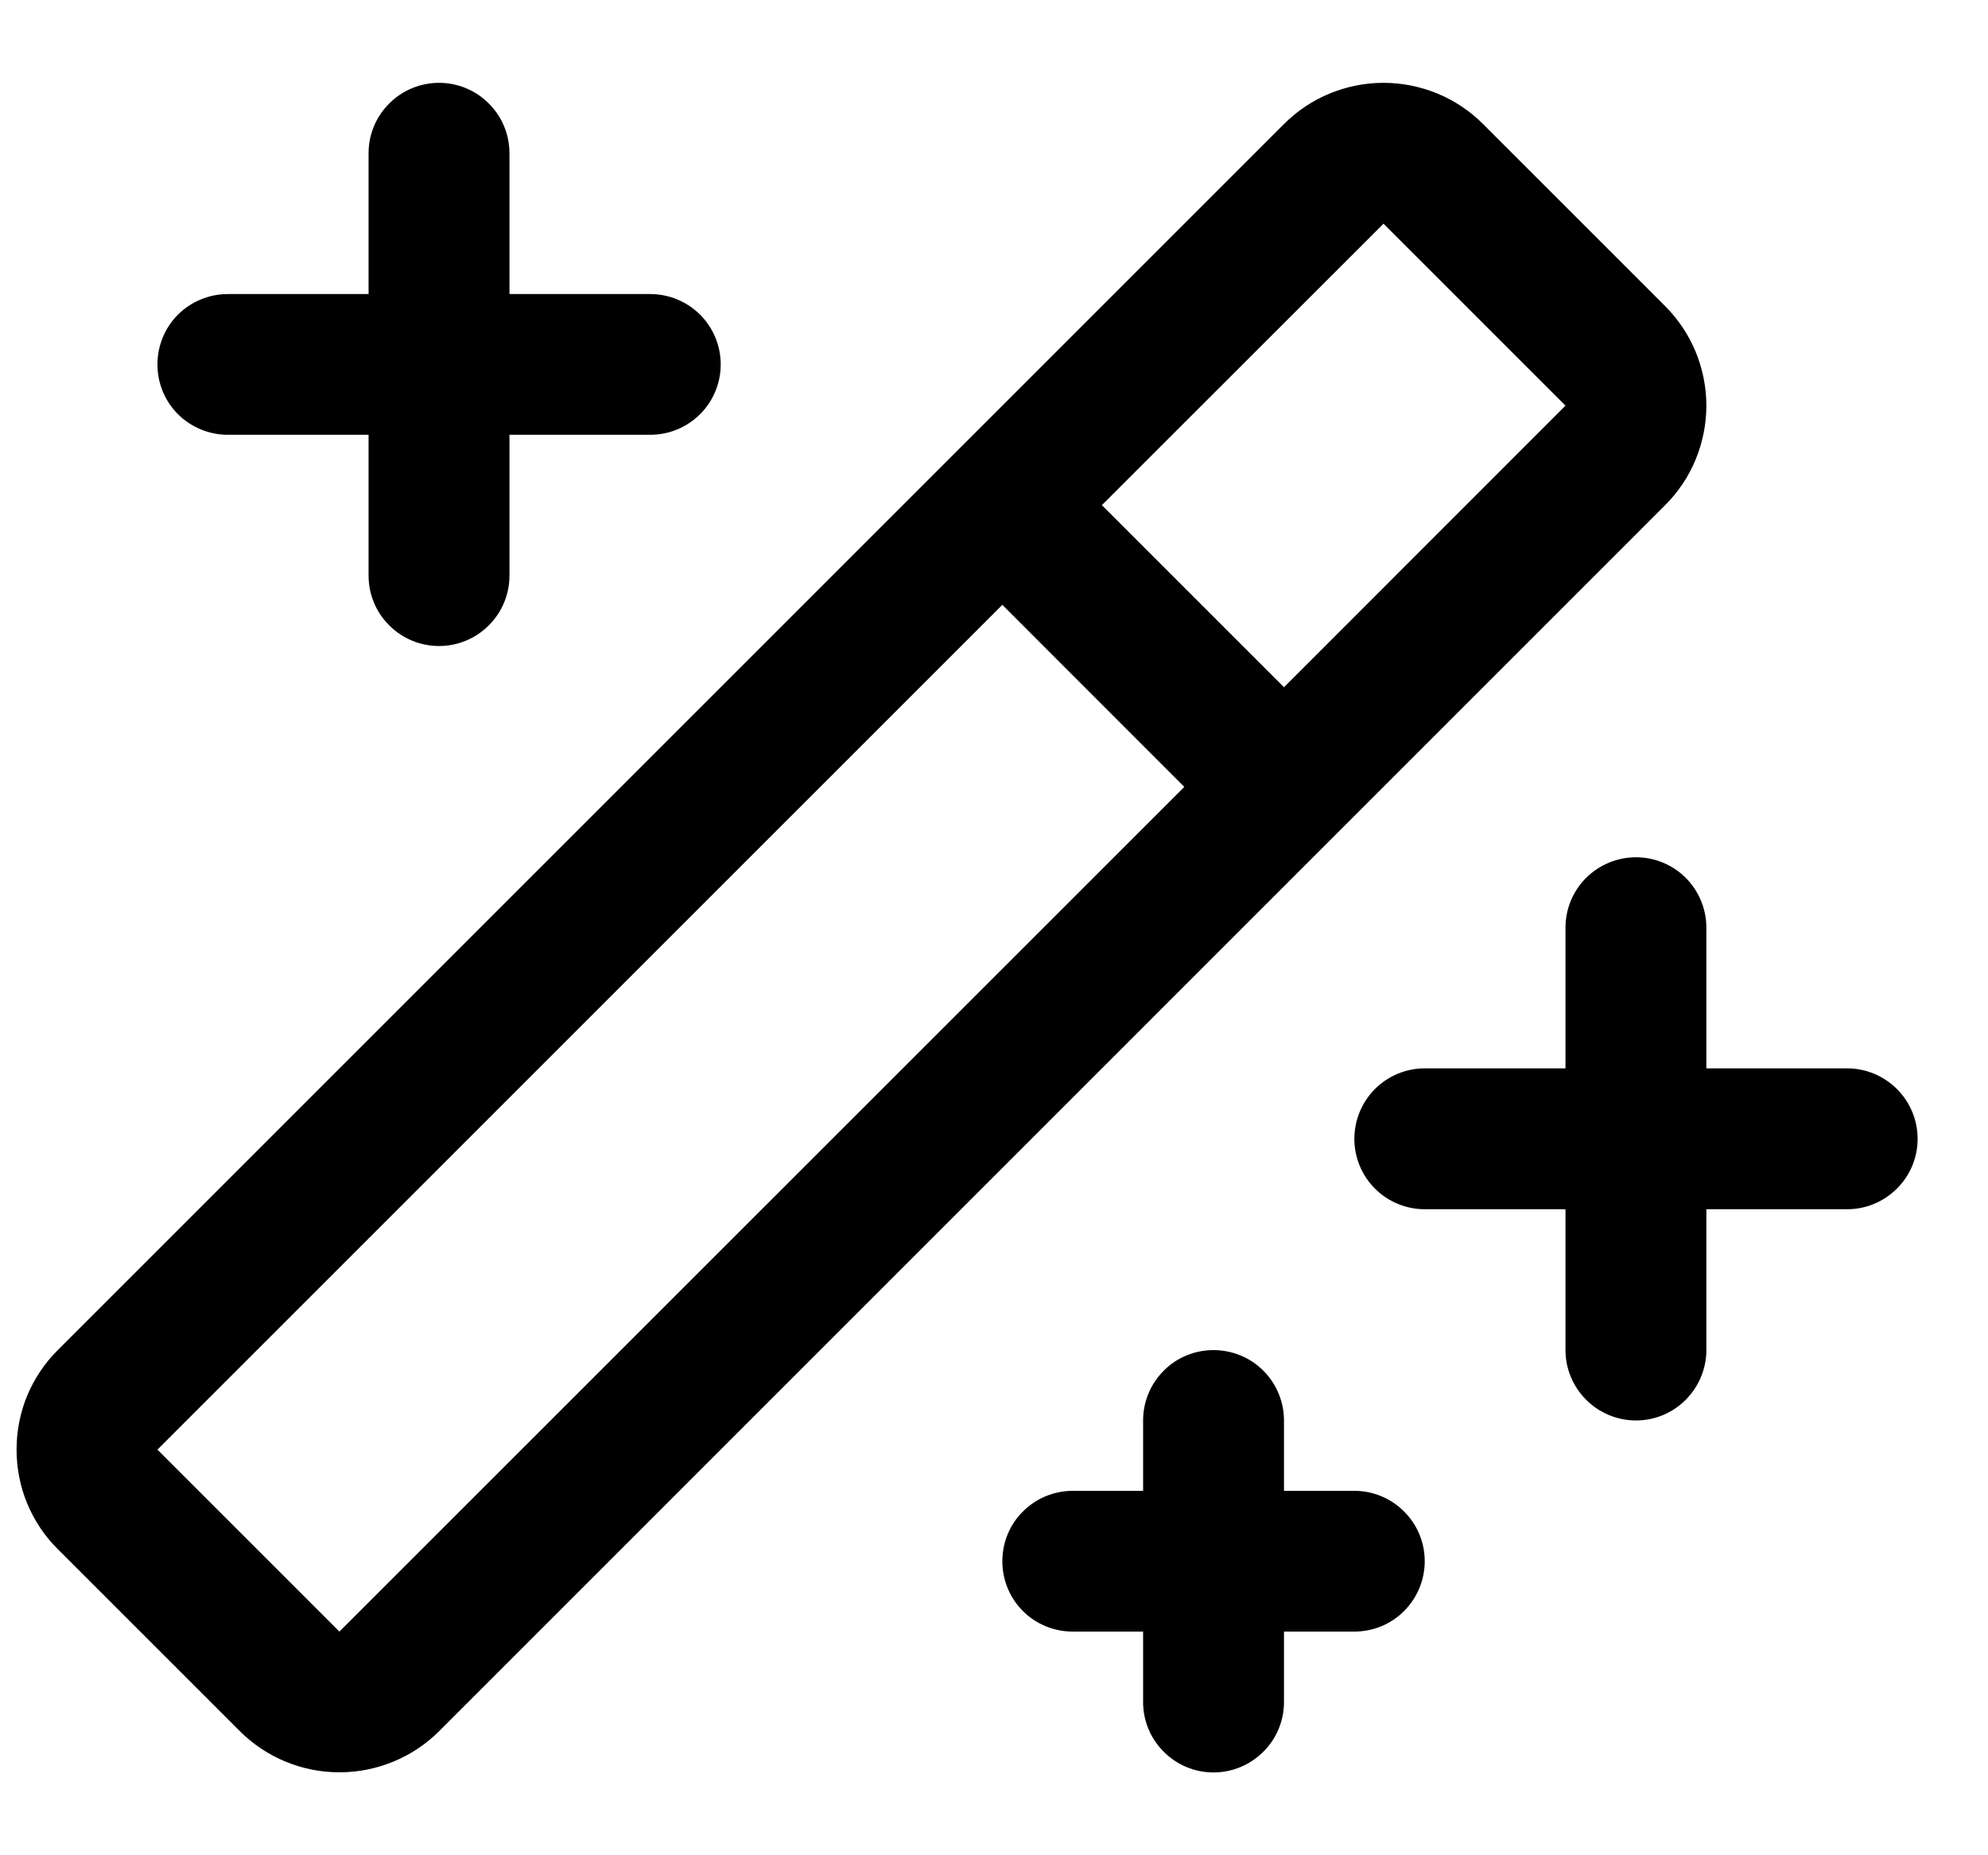 <svg width="15" height="14" viewBox="0 0 15 14" fill="none" xmlns="http://www.w3.org/2000/svg">
<path d="M1.188 2.75C1.188 2.609 1.243 2.474 1.343 2.374C1.443 2.275 1.578 2.219 1.719 2.219H2.781V1.156C2.781 1.015 2.837 0.88 2.937 0.781C3.036 0.681 3.172 0.625 3.313 0.625C3.453 0.625 3.589 0.681 3.688 0.781C3.788 0.88 3.844 1.015 3.844 1.156V2.219H4.906C5.047 2.219 5.182 2.275 5.282 2.374C5.382 2.474 5.438 2.609 5.438 2.75C5.438 2.891 5.382 3.026 5.282 3.126C5.182 3.225 5.047 3.281 4.906 3.281H3.844V4.344C3.844 4.485 3.788 4.62 3.688 4.719C3.589 4.819 3.453 4.875 3.313 4.875C3.172 4.875 3.036 4.819 2.937 4.719C2.837 4.62 2.781 4.485 2.781 4.344V3.281H1.719C1.578 3.281 1.443 3.225 1.343 3.126C1.243 3.026 1.188 2.891 1.188 2.75ZM10.219 11.25H9.688V10.719C9.688 10.578 9.632 10.443 9.532 10.343C9.432 10.243 9.297 10.188 9.156 10.188C9.015 10.188 8.88 10.243 8.781 10.343C8.681 10.443 8.625 10.578 8.625 10.719V11.25H8.094C7.953 11.25 7.818 11.306 7.718 11.406C7.618 11.505 7.563 11.64 7.563 11.781C7.563 11.922 7.618 12.057 7.718 12.157C7.818 12.257 7.953 12.312 8.094 12.312H8.625V12.844C8.625 12.985 8.681 13.12 8.781 13.219C8.88 13.319 9.015 13.375 9.156 13.375C9.297 13.375 9.432 13.319 9.532 13.219C9.632 13.12 9.688 12.985 9.688 12.844V12.312H10.219C10.36 12.312 10.495 12.257 10.594 12.157C10.694 12.057 10.75 11.922 10.75 11.781C10.75 11.64 10.694 11.505 10.594 11.406C10.495 11.306 10.36 11.25 10.219 11.25ZM13.938 8.062H12.875V7C12.875 6.859 12.819 6.724 12.719 6.624C12.62 6.525 12.485 6.469 12.344 6.469C12.203 6.469 12.068 6.525 11.968 6.624C11.868 6.724 11.812 6.859 11.812 7V8.062H10.75C10.609 8.062 10.474 8.118 10.374 8.218C10.275 8.318 10.219 8.453 10.219 8.594C10.219 8.735 10.275 8.87 10.374 8.969C10.474 9.069 10.609 9.125 10.75 9.125H11.812V10.188C11.812 10.328 11.868 10.463 11.968 10.563C12.068 10.663 12.203 10.719 12.344 10.719C12.485 10.719 12.62 10.663 12.719 10.563C12.819 10.463 12.875 10.328 12.875 10.188V9.125H13.938C14.078 9.125 14.213 9.069 14.313 8.969C14.413 8.87 14.469 8.735 14.469 8.594C14.469 8.453 14.413 8.318 14.313 8.218C14.213 8.118 14.078 8.062 13.938 8.062ZM12.564 3.812L3.313 13.064C3.113 13.263 2.843 13.374 2.561 13.374C2.28 13.374 2.01 13.263 1.81 13.064L0.436 11.69C0.337 11.592 0.259 11.475 0.205 11.345C0.152 11.217 0.125 11.078 0.125 10.939C0.125 10.799 0.152 10.661 0.205 10.532C0.259 10.403 0.337 10.286 0.436 10.188L9.688 0.936C9.786 0.838 9.903 0.759 10.032 0.706C10.161 0.653 10.299 0.625 10.439 0.625C10.579 0.625 10.717 0.653 10.846 0.706C10.975 0.759 11.092 0.838 11.19 0.936L12.564 2.31C12.662 2.408 12.741 2.526 12.794 2.654C12.847 2.783 12.875 2.922 12.875 3.061C12.875 3.201 12.847 3.339 12.794 3.468C12.741 3.597 12.662 3.714 12.564 3.812ZM8.936 5.938L7.563 4.564L1.188 10.939L2.561 12.312L8.936 5.938ZM11.812 3.061L10.439 1.688L8.314 3.812L9.688 5.186L11.812 3.061Z" fill="black"/>
</svg>
